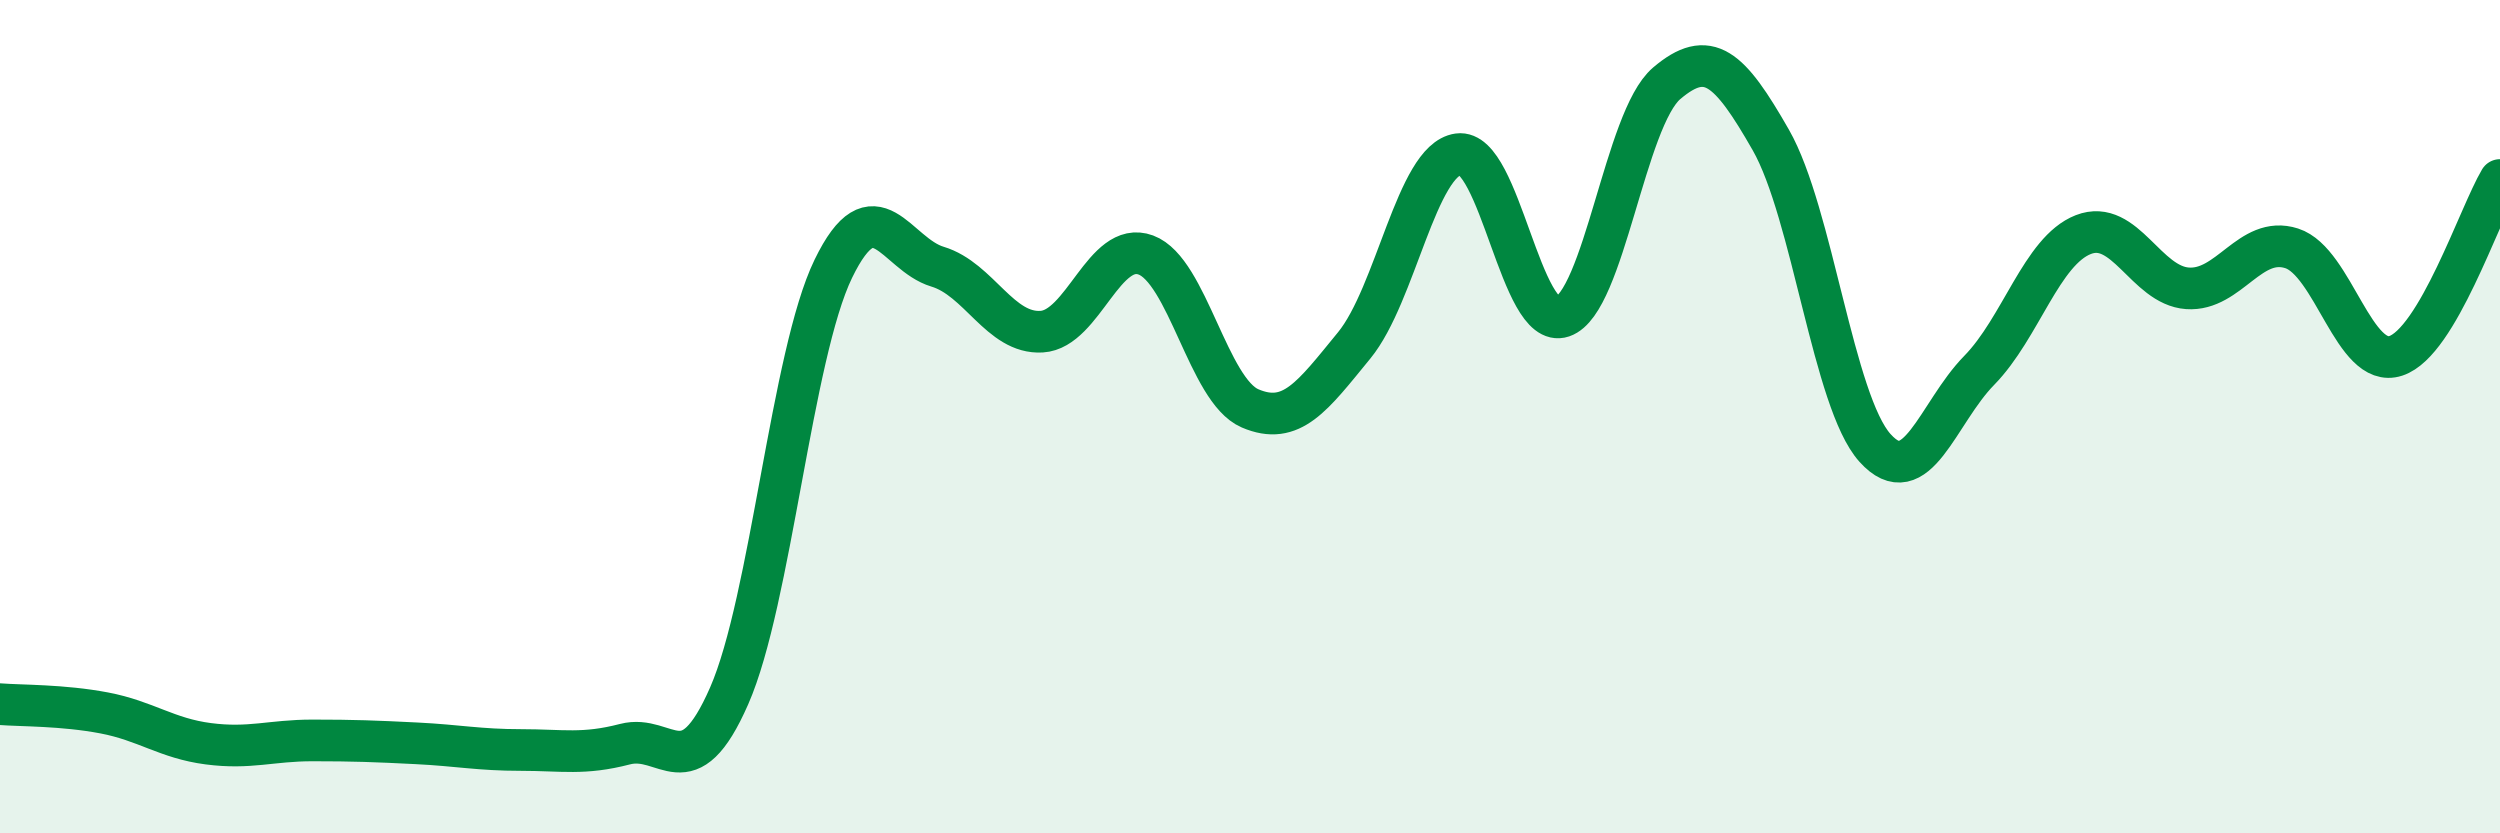 
    <svg width="60" height="20" viewBox="0 0 60 20" xmlns="http://www.w3.org/2000/svg">
      <path
        d="M 0,16.9 C 0.5,16.94 1.5,16.92 2.5,17.11 C 3.5,17.3 4,17.72 5,17.85 C 6,17.98 6.5,17.77 7.5,17.77 C 8.5,17.77 9,17.79 10,17.84 C 11,17.89 11.5,18 12.5,18 C 13.5,18 14,18.12 15,17.86 C 16,17.6 16.5,18.98 17.5,16.7 C 18.5,14.42 19,8.51 20,6.45 C 21,4.39 21.5,6.1 22.5,6.4 C 23.5,6.7 24,8.02 25,7.96 C 26,7.9 26.5,5.75 27.5,6.12 C 28.5,6.49 29,9.37 30,9.8 C 31,10.23 31.5,9.51 32.5,8.29 C 33.5,7.07 34,3.84 35,3.7 C 36,3.56 36.5,7.94 37.5,7.6 C 38.5,7.26 39,2.85 40,2 C 41,1.15 41.5,1.61 42.5,3.36 C 43.5,5.11 44,9.64 45,10.75 C 46,11.86 46.5,9.91 47.5,8.89 C 48.5,7.87 49,6.02 50,5.63 C 51,5.24 51.5,6.85 52.5,6.92 C 53.5,6.99 54,5.64 55,5.96 C 56,6.28 56.5,8.87 57.5,8.54 C 58.5,8.21 59.5,5.16 60,4.32L60 20L0 20Z"
        fill="#008740"
        opacity="0.1"
        stroke-linecap="round"
        stroke-linejoin="round"
      />
      <path
        d="M 0,16.9 C 0.5,16.94 1.5,16.92 2.5,17.11 C 3.5,17.3 4,17.72 5,17.85 C 6,17.98 6.5,17.77 7.5,17.77 C 8.5,17.77 9,17.79 10,17.84 C 11,17.89 11.5,18 12.5,18 C 13.5,18 14,18.12 15,17.86 C 16,17.6 16.5,18.98 17.5,16.7 C 18.5,14.42 19,8.51 20,6.45 C 21,4.39 21.5,6.1 22.5,6.4 C 23.5,6.7 24,8.02 25,7.96 C 26,7.9 26.5,5.75 27.5,6.12 C 28.5,6.49 29,9.37 30,9.8 C 31,10.23 31.5,9.51 32.5,8.29 C 33.5,7.07 34,3.84 35,3.7 C 36,3.56 36.5,7.94 37.5,7.6 C 38.5,7.26 39,2.85 40,2 C 41,1.15 41.5,1.61 42.5,3.36 C 43.5,5.11 44,9.64 45,10.75 C 46,11.86 46.5,9.91 47.5,8.89 C 48.5,7.87 49,6.02 50,5.63 C 51,5.24 51.5,6.85 52.5,6.92 C 53.5,6.99 54,5.64 55,5.96 C 56,6.28 56.5,8.87 57.5,8.54 C 58.5,8.21 59.5,5.16 60,4.32"
        stroke="#008740"
        stroke-width="1"
        fill="none"
        stroke-linecap="round"
        stroke-linejoin="round"
      />
    </svg>
  